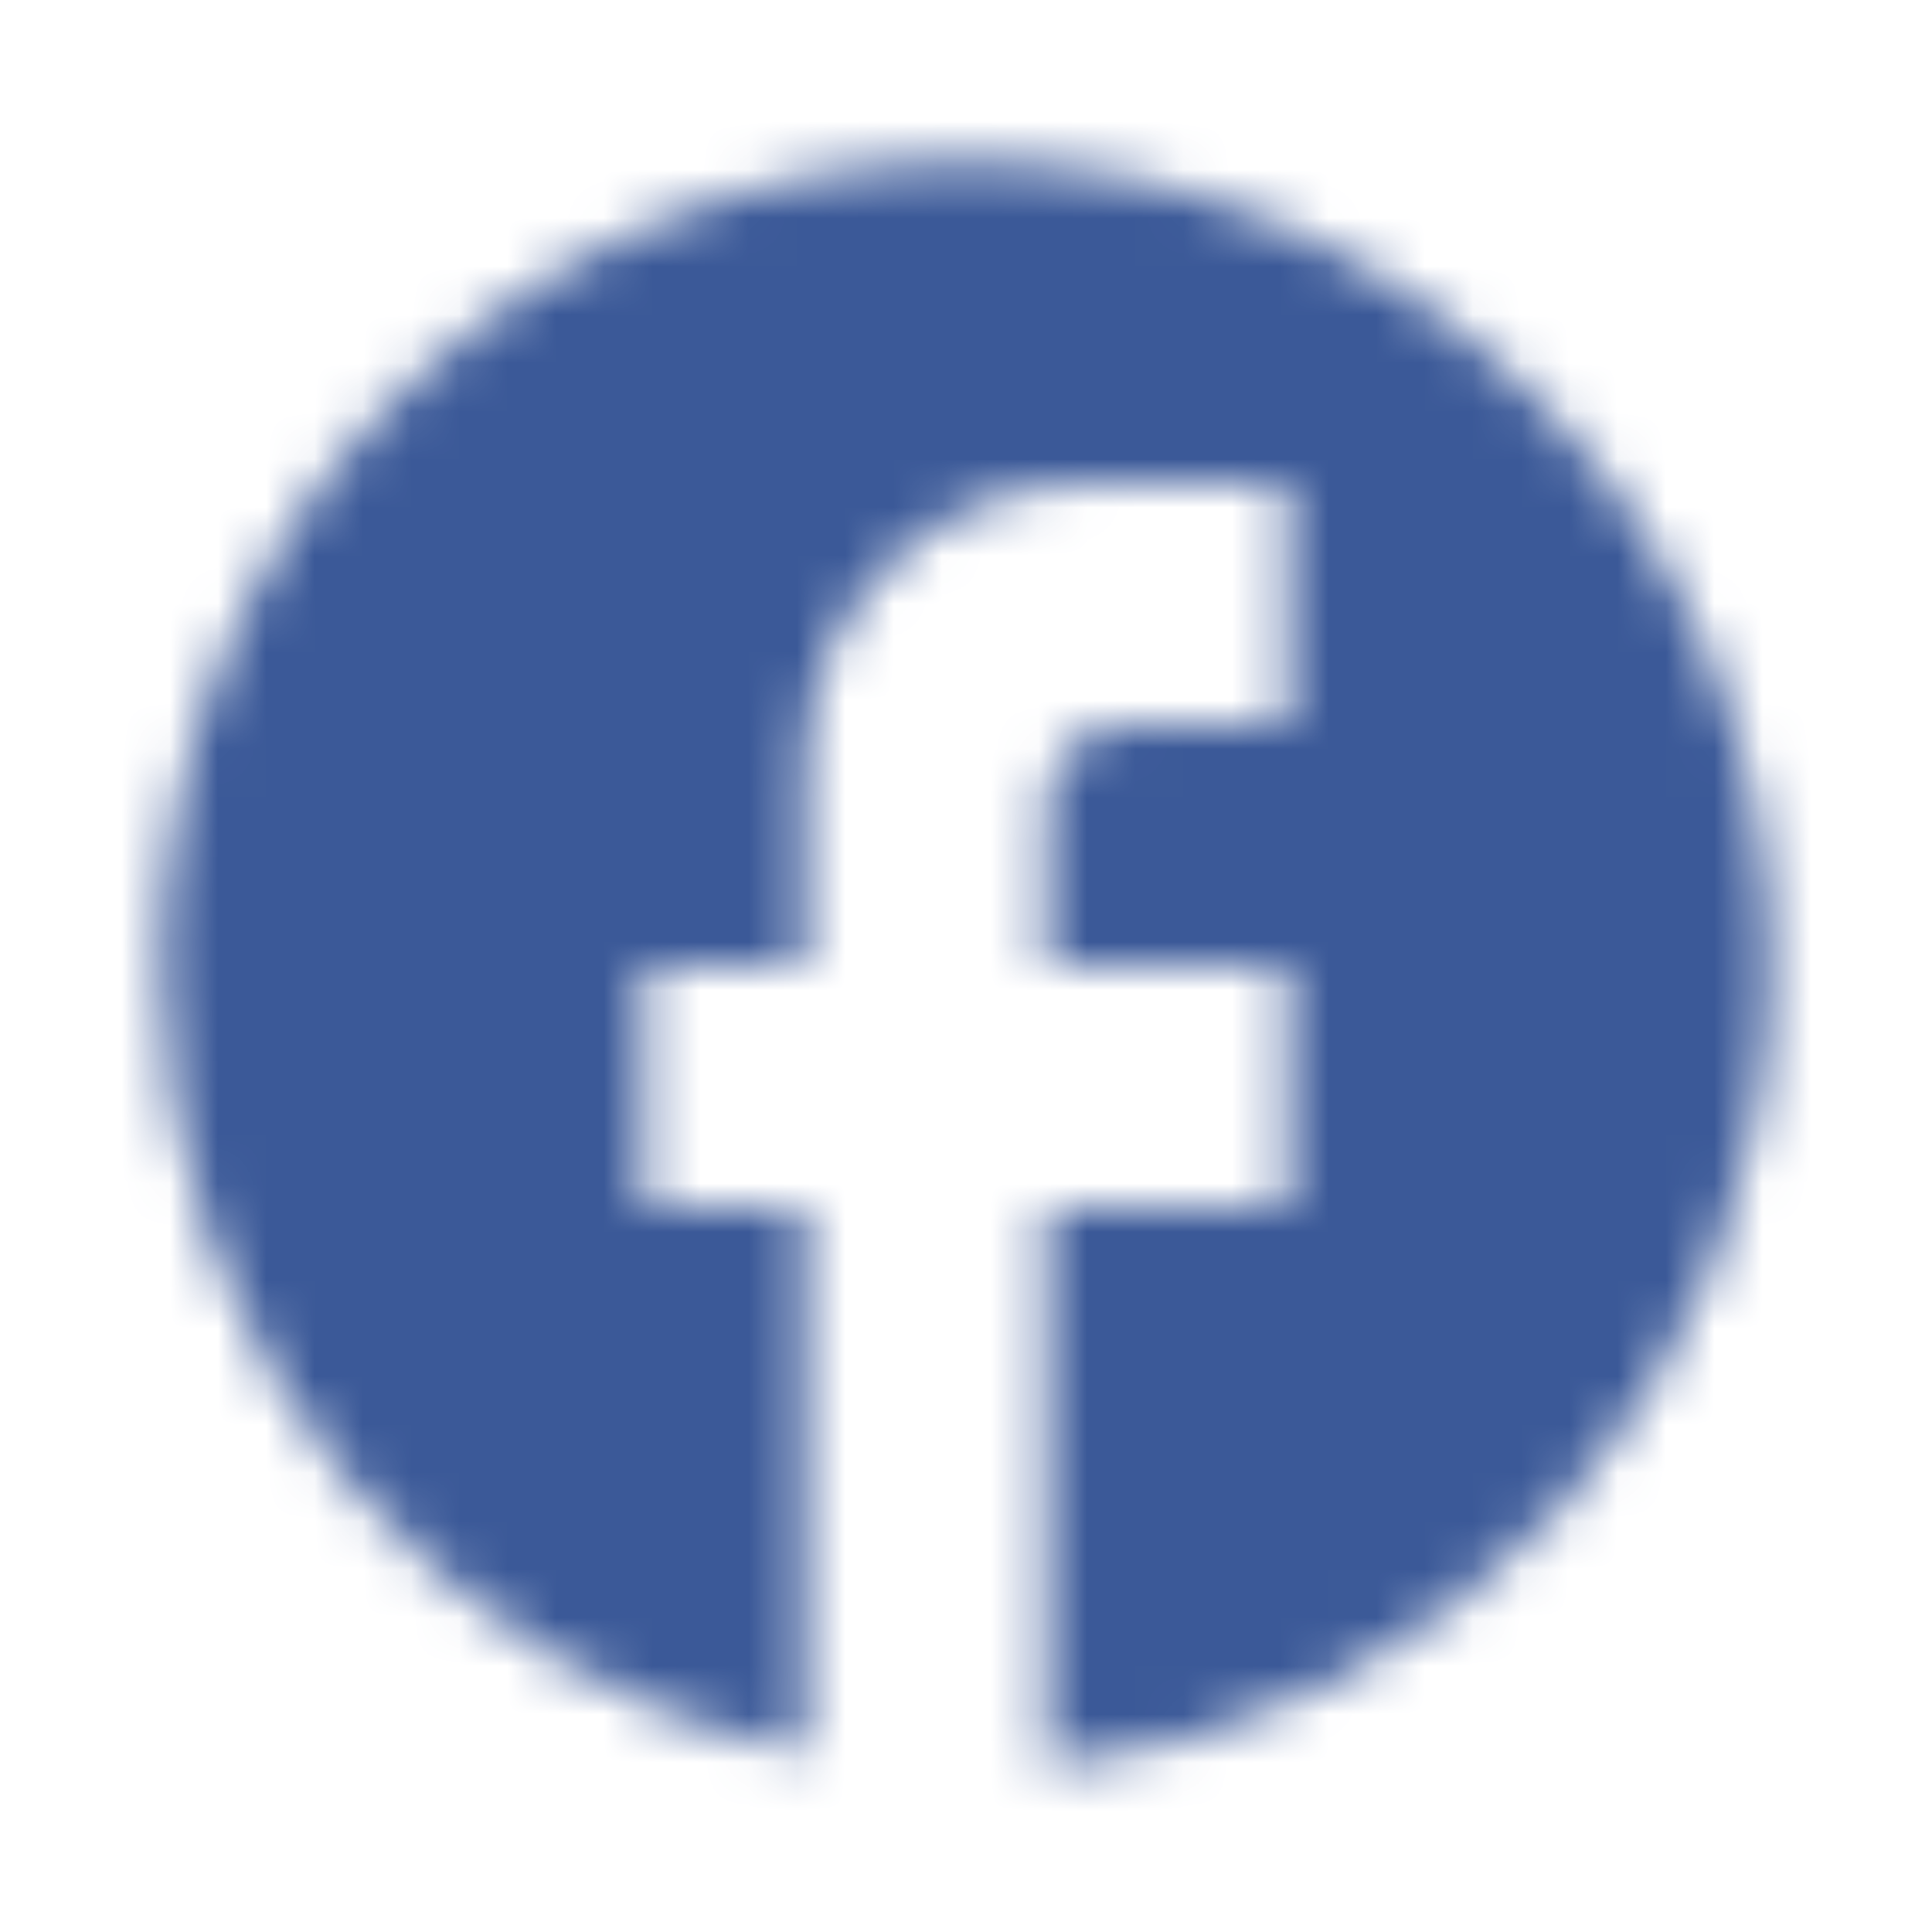 <svg width="40" height="40" viewBox="0 0 40 40" fill="none" xmlns="http://www.w3.org/2000/svg">
<mask id="mask0_99_99" style="mask-type:alpha" maskUnits="userSpaceOnUse" x="0" y="0" width="40" height="40">
<g clip-path="url(#clip0_99_99)">
<path d="M36.667 20C36.667 10.8 29.2 3.333 20 3.333C10.8 3.333 3.333 10.8 3.333 20C3.333 28.067 9.067 34.783 16.667 36.334V25H13.333V20H16.667V15.834C16.667 12.617 19.283 10 22.5 10H26.667V15H23.333C22.417 15 21.667 15.75 21.667 16.667V20H26.667V25H21.667V36.584C30.083 35.75 36.667 28.65 36.667 20Z" fill="black"/>
</g>
</mask>
<g mask="url(#mask0_99_99)">
<rect x="-2" y="-3" width="40" height="44.103" fill="#3B5998"/>
</g>
<defs>
<clipPath id="clip0_99_99">
<rect width="40" height="40" fill="white"/>
</clipPath>
</defs>
</svg>

